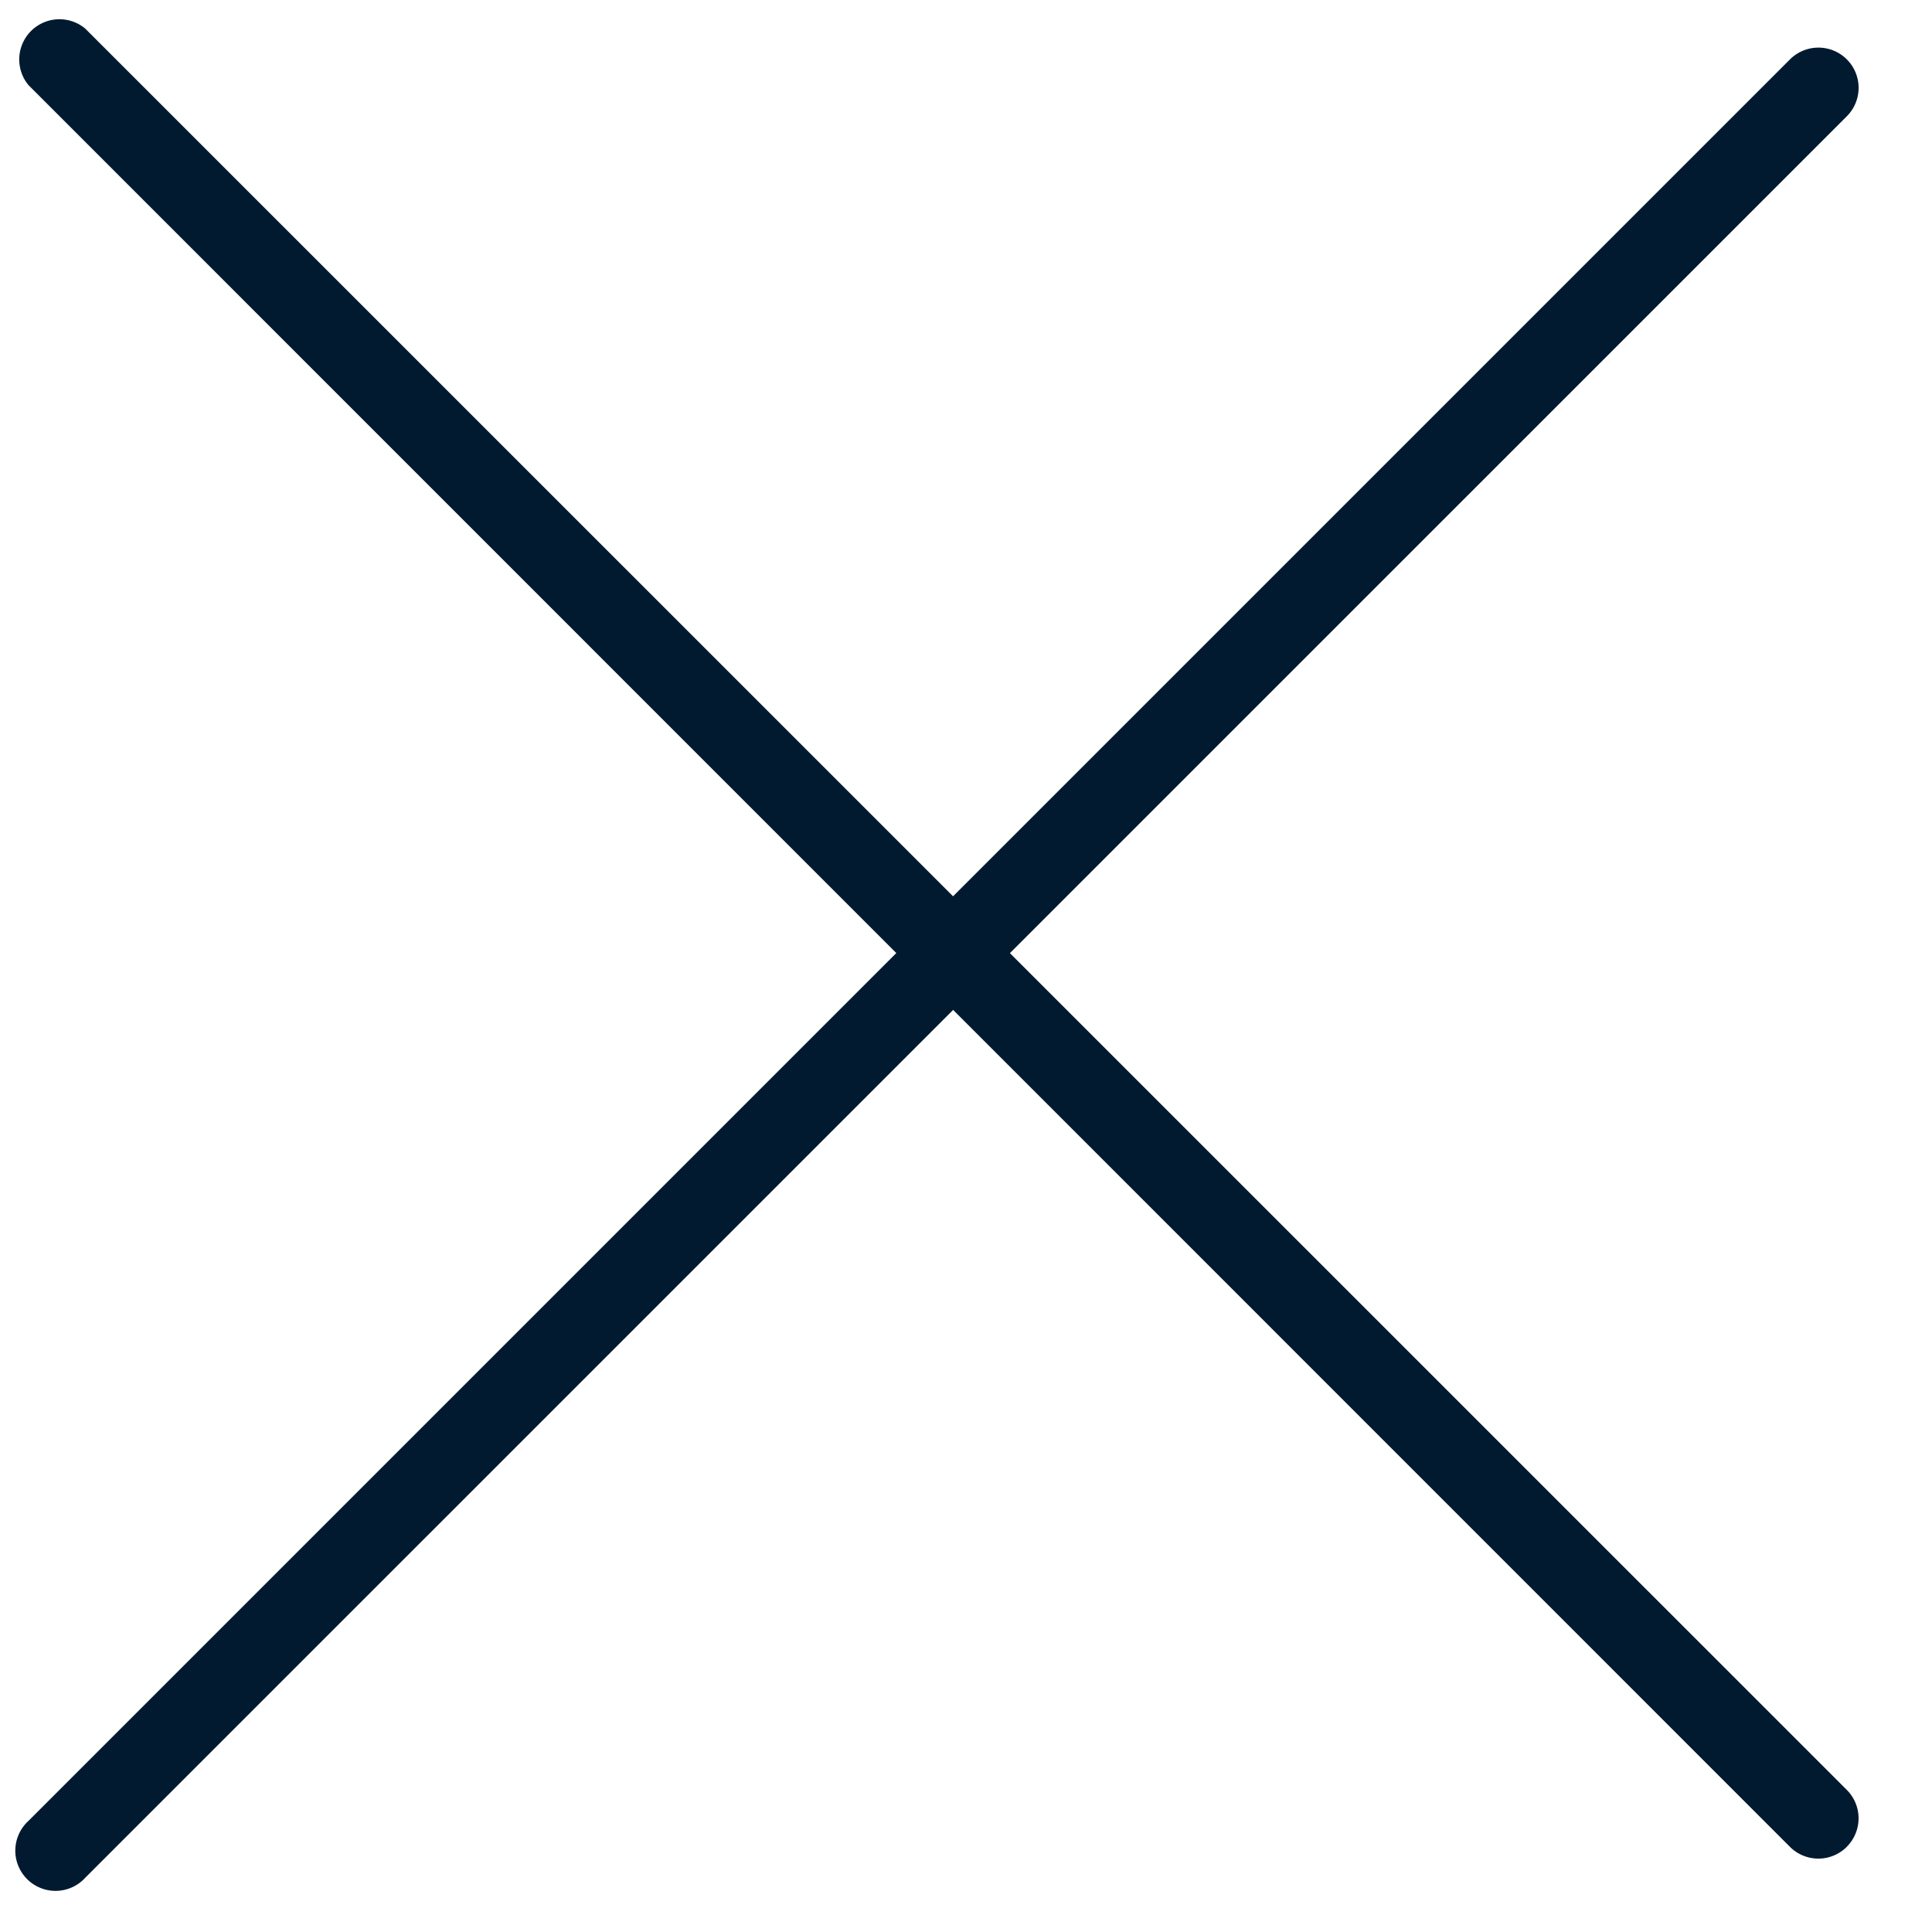 <svg width="22" height="22" viewBox="0 0 22 22" fill="none" xmlns="http://www.w3.org/2000/svg">
    <path fill-rule="evenodd" clip-rule="evenodd" d="M21.03.676a.458.458 0 0 1 0 .648L.971 21.382a.458.458 0 1 1-.647-.647L20.383.676a.458.458 0 0 1 .647 0z" fill="#021A30"/>
    <path fill-rule="evenodd" clip-rule="evenodd" d="M21.03 21.03a.458.458 0 0 1-.648 0L.325.97A.458.458 0 0 1 .97.325L21.03 20.382a.458.458 0 0 1 0 .647z" fill="#021A30"/>
</svg>
